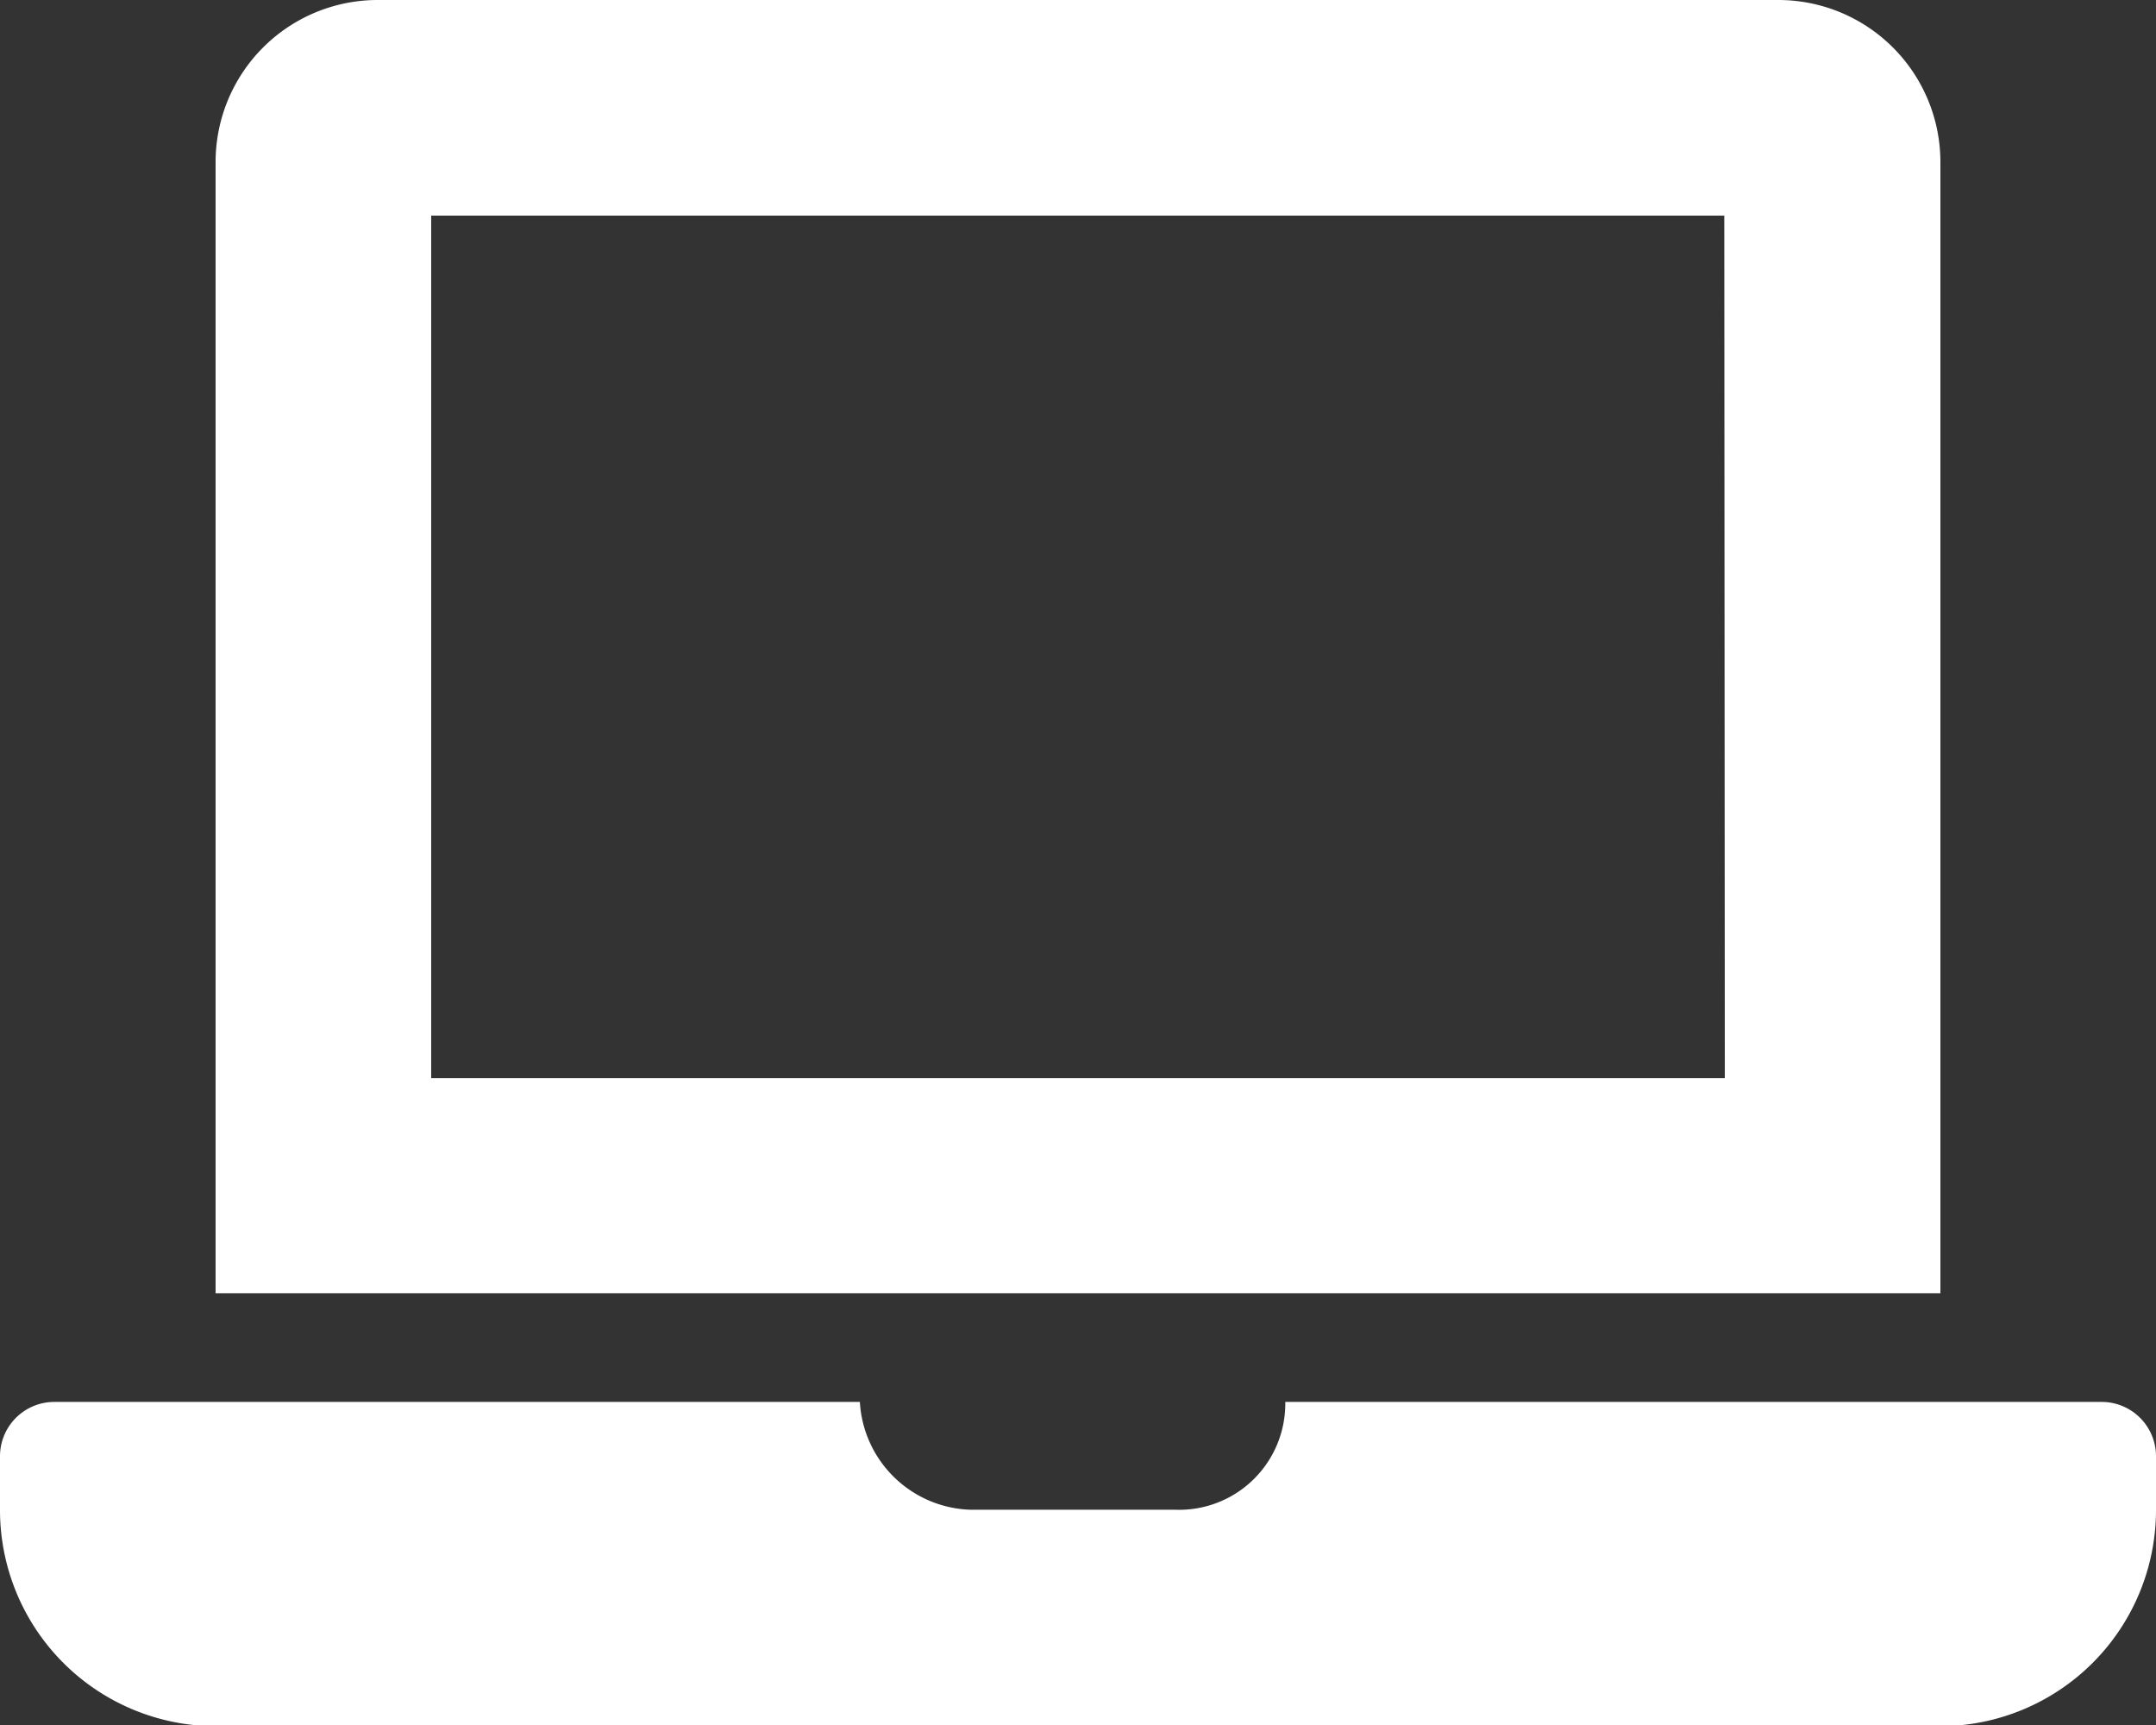 <svg xmlns="http://www.w3.org/2000/svg" width="19.841" height="15.873" viewBox="0 0 19.841 15.873"><rect x="0" y="0" width="19.841" height="15.873" fill="#333333" stroke="none"/><path data-name="Icon awesome-laptop" d="M19.345 12.9h-7.517a.977.977 0 0 1-1.015.992H8.929a1.053 1.053 0 0 1-1.016-.992H.5a.5.5 0 0 0-.5.5v.5a1.99 1.99 0 0 0 1.984 1.984h15.873a1.99 1.99 0 0 0 1.984-1.984v-.5a.5.5 0 0 0-.496-.5zM17.857 1.488A1.492 1.492 0 0 0 16.369 0H3.472a1.492 1.492 0 0 0-1.488 1.488V11.9h15.873zm-1.984 8.433H3.968V1.984h11.9z" fill="#fff"/></svg>